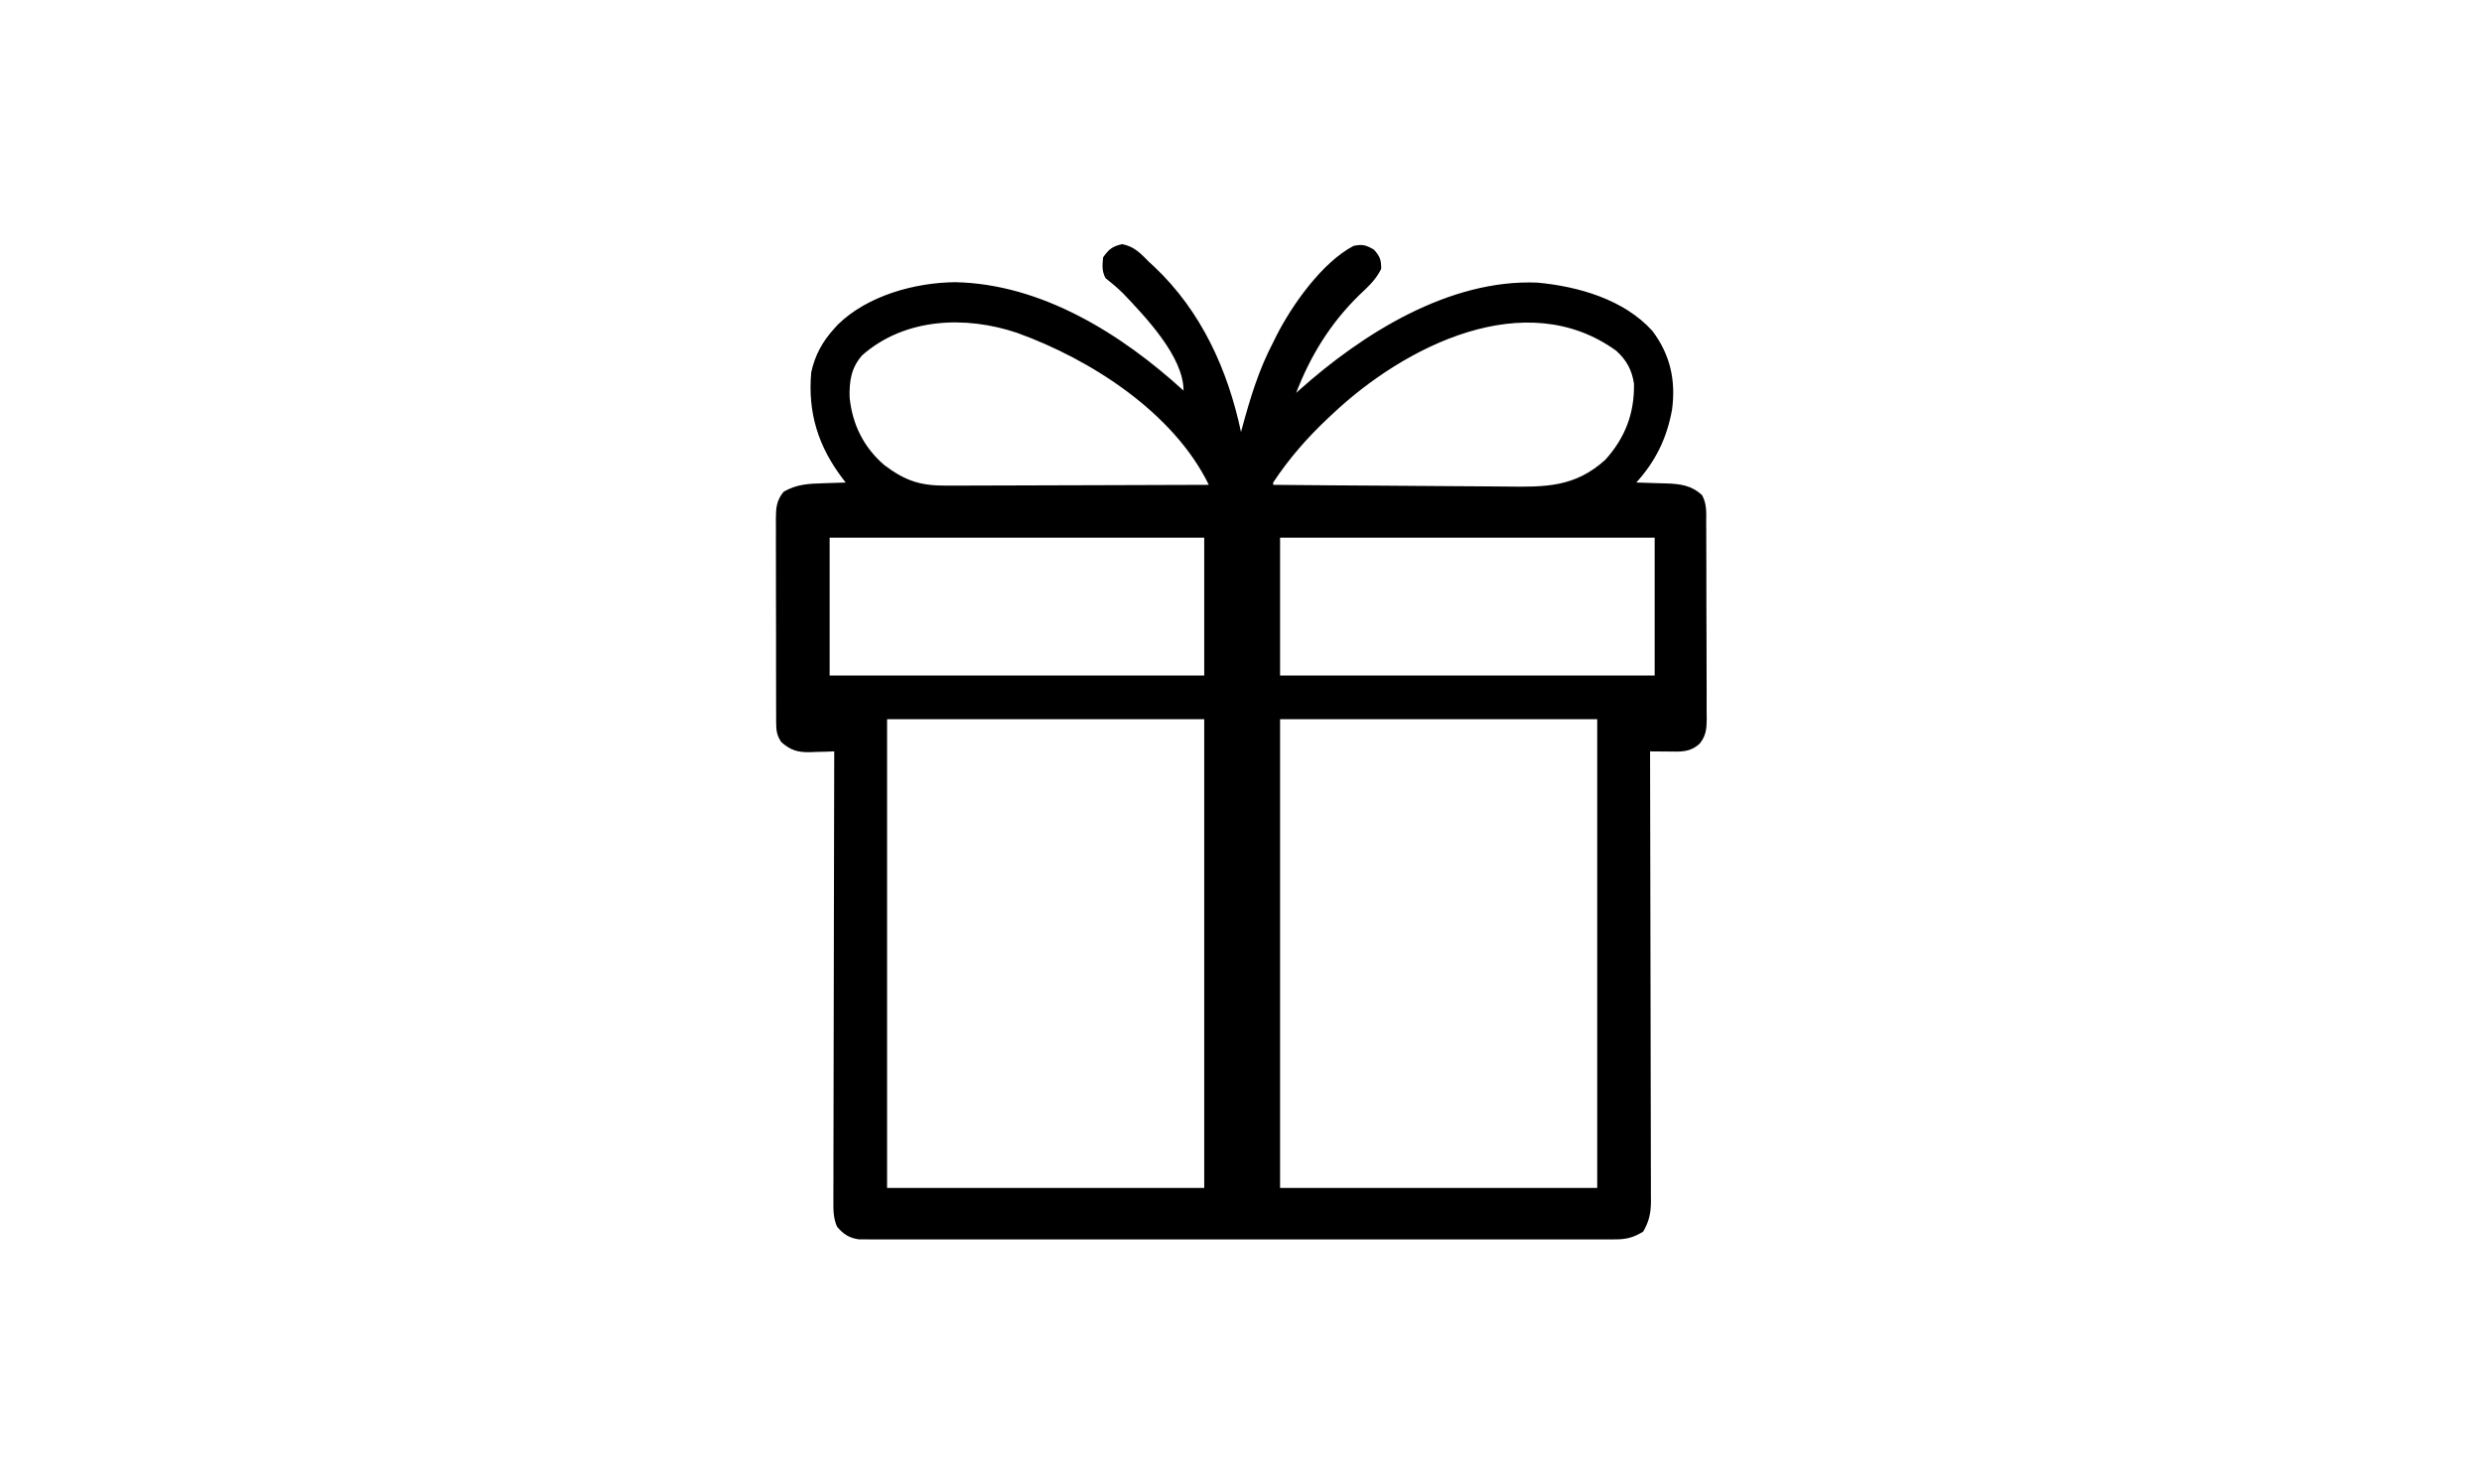 <?xml version="1.0" encoding="UTF-8"?>
<svg version="1.1" xmlns="http://www.w3.org/2000/svg" width="1080" height="646">
<path d="M0 0 C5.353 1.089 7.907 3.956 11.688 7.75 C12.461 8.464 13.234 9.178 14.031 9.914 C34.404 29.191 45.948 54.651 51.688 81.75 C51.863 81.102 52.038 80.453 52.219 79.785 C55.752 66.857 59.432 54.632 65.688 42.75 C66.157 41.795 66.626 40.84 67.109 39.855 C73.965 26.395 86.987 7.932 100.688 0.75 C104.635 -0.024 106.03 0.37 109.5 2.375 C112.177 5.282 112.688 6.814 112.688 10.75 C110.429 15.493 106.875 18.634 103.125 22.188 C90.648 34.394 81.947 48.445 75.688 64.75 C76.103 64.372 76.518 63.995 76.945 63.605 C104.575 38.923 142.308 15.148 180.688 16.75 C198.495 18.401 218.323 24.083 230.688 37.75 C238.481 48.093 240.948 59.312 239.254 71.996 C237.041 84.324 232.118 94.481 223.688 103.75 C224.292 103.765 224.897 103.779 225.52 103.794 C228.285 103.869 231.048 103.966 233.812 104.062 C235.239 104.096 235.239 104.096 236.695 104.131 C242.856 104.366 247.589 104.902 252.318 109.249 C254.472 113.182 254.121 117.058 254.107 121.472 C254.116 122.458 254.124 123.444 254.133 124.459 C254.156 127.721 254.157 130.981 254.156 134.242 C254.163 136.509 254.171 138.776 254.179 141.043 C254.193 145.795 254.194 150.548 254.188 155.301 C254.183 161.39 254.213 167.478 254.254 173.567 C254.279 178.249 254.282 182.932 254.279 187.614 C254.28 189.859 254.29 192.103 254.308 194.348 C254.33 197.489 254.32 200.628 254.303 203.769 C254.316 204.695 254.329 205.621 254.343 206.575 C254.287 210.896 254.071 213.851 251.337 217.311 C247.018 221.286 243.066 220.876 237.5 220.812 C236.75 220.808 236.001 220.803 235.229 220.799 C233.381 220.787 231.534 220.769 229.688 220.75 C229.69 221.785 229.693 222.819 229.696 223.885 C229.762 249.057 229.812 274.228 229.843 299.4 C229.858 311.573 229.879 323.745 229.914 335.918 C229.944 346.528 229.963 357.137 229.97 367.747 C229.974 373.365 229.983 378.982 230.005 384.6 C230.025 389.889 230.031 395.177 230.027 400.465 C230.028 402.405 230.034 404.346 230.045 406.286 C230.06 408.937 230.056 411.588 230.048 414.24 C230.057 415.005 230.066 415.771 230.075 416.559 C230.032 421.664 229.296 425.307 226.688 429.75 C222.576 432.261 219.472 433.125 214.685 433.128 C212.905 433.139 212.905 433.139 211.09 433.151 C209.796 433.145 208.501 433.138 207.168 433.131 C205.772 433.134 204.376 433.139 202.98 433.145 C199.15 433.158 195.319 433.151 191.489 433.142 C187.356 433.135 183.223 433.146 179.09 433.154 C170.996 433.167 162.902 433.165 154.807 433.156 C148.23 433.149 141.653 433.148 135.075 433.151 C133.672 433.152 133.672 433.152 132.24 433.153 C130.339 433.154 128.438 433.155 126.537 433.156 C108.708 433.164 90.88 433.154 73.051 433.138 C57.749 433.125 42.447 433.127 27.144 433.141 C9.379 433.157 -8.387 433.163 -26.153 433.154 C-28.047 433.153 -29.94 433.152 -31.834 433.151 C-32.766 433.151 -33.698 433.151 -34.658 433.15 C-41.229 433.147 -47.8 433.152 -54.371 433.159 C-62.377 433.167 -70.382 433.165 -78.387 433.149 C-82.473 433.141 -86.559 433.138 -90.644 433.148 C-94.383 433.157 -98.121 433.152 -101.86 433.136 C-103.856 433.131 -105.852 433.141 -107.849 433.151 C-109.624 433.139 -109.624 433.139 -111.435 433.128 C-112.457 433.127 -113.479 433.127 -114.531 433.126 C-118.763 432.554 -121.405 430.848 -124.102 427.584 C-125.702 423.837 -125.718 420.406 -125.673 416.404 C-125.676 415.567 -125.678 414.729 -125.681 413.867 C-125.686 411.063 -125.669 408.26 -125.653 405.456 C-125.652 403.445 -125.653 401.435 -125.654 399.424 C-125.655 393.966 -125.638 388.508 -125.617 383.049 C-125.598 377.345 -125.596 371.641 -125.593 365.937 C-125.583 355.135 -125.559 344.334 -125.529 333.532 C-125.495 321.235 -125.479 308.937 -125.463 296.64 C-125.432 271.343 -125.379 246.047 -125.312 220.75 C-126.47 220.796 -127.628 220.843 -128.82 220.891 C-130.359 220.928 -131.898 220.965 -133.438 221 C-134.198 221.034 -134.959 221.067 -135.742 221.102 C-141.079 221.194 -144.135 220.382 -148.312 216.75 C-150.204 213.986 -150.564 211.818 -150.573 208.506 C-150.584 207.247 -150.584 207.247 -150.595 205.962 C-150.592 205.049 -150.59 204.136 -150.587 203.196 C-150.592 202.228 -150.597 201.26 -150.603 200.262 C-150.617 197.062 -150.616 193.861 -150.613 190.66 C-150.617 188.436 -150.622 186.211 -150.626 183.987 C-150.634 179.324 -150.633 174.661 -150.628 169.998 C-150.622 164.022 -150.639 158.045 -150.663 152.069 C-150.677 147.475 -150.678 142.881 -150.675 138.287 C-150.676 136.083 -150.681 133.88 -150.691 131.676 C-150.703 128.595 -150.696 125.515 -150.685 122.434 C-150.692 121.523 -150.7 120.612 -150.708 119.674 C-150.668 114.901 -150.494 111.579 -147.312 107.75 C-141.654 104.451 -136.325 104.225 -129.875 104.062 C-128.953 104.028 -128.03 103.994 -127.08 103.959 C-124.824 103.877 -122.569 103.808 -120.312 103.75 C-120.907 102.984 -120.907 102.984 -121.513 102.202 C-132.236 88.179 -136.907 73.358 -135.312 55.75 C-133.702 48.334 -130.399 42.337 -125.312 36.75 C-124.52 35.876 -124.52 35.876 -123.711 34.984 C-110.864 22.421 -90.237 16.722 -72.688 16.562 C-35.067 17.299 -0.279 39.122 26.688 63.75 C26.688 48.915 10.066 31.652 0.484 21.527 C-2.002 19.059 -4.577 16.928 -7.312 14.75 C-8.882 11.611 -8.665 9.211 -8.312 5.75 C-5.801 2.174 -4.27 0.967 0 0 Z M-113.105 48.324 C-117.971 53.761 -118.789 59.659 -118.617 66.691 C-117.448 78.432 -112.525 88.367 -103.594 96.105 C-94.175 103.208 -87.62 105.2 -75.951 105.091 C-74.721 105.091 -73.491 105.091 -72.224 105.092 C-68.869 105.09 -65.515 105.075 -62.16 105.054 C-58.647 105.035 -55.134 105.034 -51.622 105.03 C-44.978 105.021 -38.334 104.996 -31.69 104.966 C-24.123 104.932 -16.556 104.916 -8.989 104.901 C6.57 104.87 22.129 104.817 37.688 104.75 C22.299 73.221 -13.784 50.135 -45.688 38.625 C-68.049 31.068 -94.513 32 -113.105 48.324 Z M91.688 73.75 C91.069 74.326 90.45 74.902 89.813 75.496 C80.626 84.124 72.63 93.213 65.688 103.75 C65.688 104.08 65.688 104.41 65.688 104.75 C81.874 104.914 98.06 105.037 114.247 105.113 C121.765 105.149 129.281 105.198 136.798 105.278 C143.356 105.348 149.914 105.393 156.472 105.409 C159.939 105.418 163.406 105.439 166.873 105.49 C184.109 105.736 196.993 105.85 210.25 93.812 C218.825 84.285 222.928 73.642 222.688 60.75 C221.827 54.845 219.436 50.449 215.023 46.445 C175.4 17.688 122.735 44.517 91.688 73.75 Z M-127.312 127.75 C-127.312 147.55 -127.312 167.35 -127.312 187.75 C-73.522 187.75 -19.733 187.75 35.688 187.75 C35.688 167.95 35.688 148.15 35.688 127.75 C-18.102 127.75 -71.892 127.75 -127.312 127.75 Z M68.688 127.75 C68.688 147.55 68.688 167.35 68.688 187.75 C122.478 187.75 176.268 187.75 231.688 187.75 C231.688 167.95 231.688 148.15 231.688 127.75 C177.898 127.75 124.108 127.75 68.688 127.75 Z M-102.312 206.75 C-102.312 274.07 -102.312 341.39 -102.312 410.75 C-56.773 410.75 -11.232 410.75 35.688 410.75 C35.688 343.43 35.688 276.11 35.688 206.75 C-9.852 206.75 -55.392 206.75 -102.312 206.75 Z M68.688 206.75 C68.688 274.07 68.688 341.39 68.688 410.75 C114.228 410.75 159.768 410.75 206.688 410.75 C206.688 343.43 206.688 276.11 206.688 206.75 C161.148 206.75 115.608 206.75 68.688 206.75 Z " fill="#000000" transform="translate(488.312,106.25)"/>
</svg>
